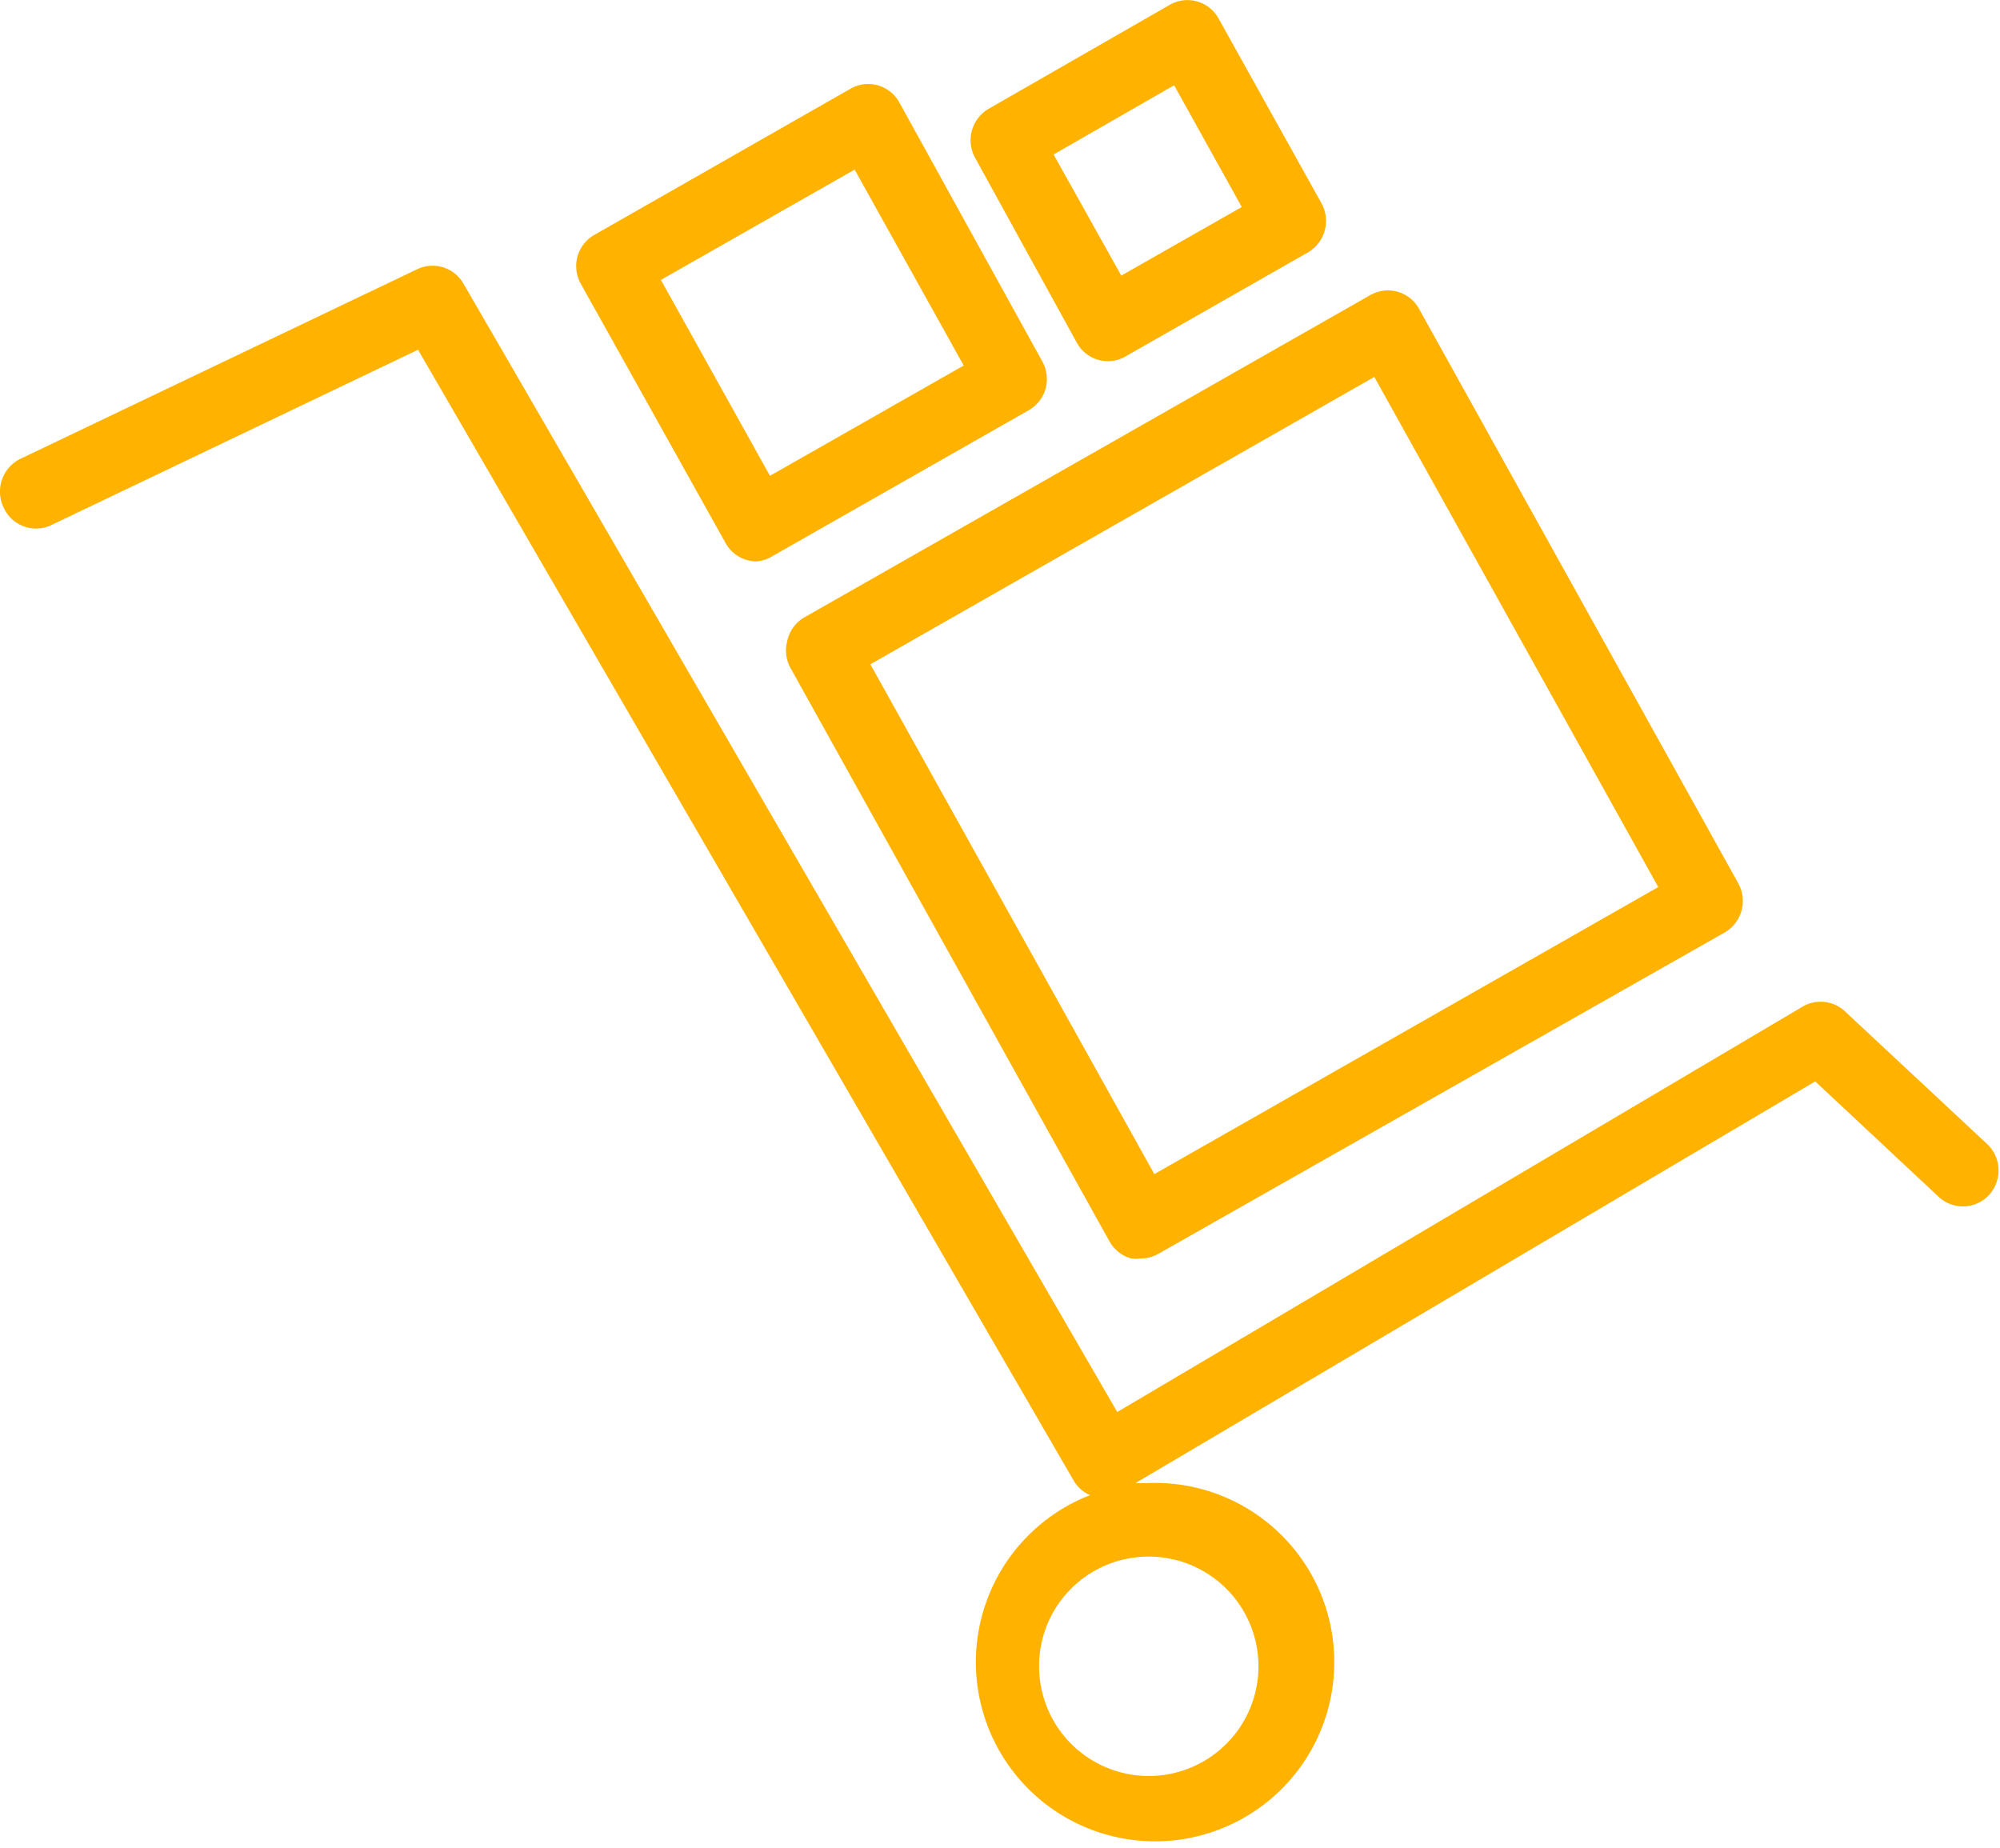 <svg id="Слой_1" data-name="Слой 1" xmlns="http://www.w3.org/2000/svg" viewBox="0 0 64.73 59.82"><defs><style>.cls-1{fill:#ffb300;fill-rule:evenodd;}</style></defs><title>_</title><g id="Фигура_9" data-name="Фигура 9"><path class="cls-1" d="M64.35,37.06l-4.64-4.33a1.15,1.15,0,0,0-1.37-.15L36.16,45.7,15,9.18a1.15,1.15,0,0,0-1.49-.47L.66,14.85a1.18,1.18,0,0,0-.55,1.56A1.15,1.15,0,0,0,1.65,17l11.88-5.68,21.22,36.6a1.14,1.14,0,0,0,.53.47A5.8,5.8,0,1,0,37.14,48l-.39,0,22-13,4,3.74a1.15,1.15,0,0,0,1.63-.07A1.18,1.18,0,0,0,64.35,37.06ZM37.14,50.38a3.55,3.55,0,1,1-3.51,3.55A3.54,3.54,0,0,1,37.14,50.38ZM25.48,20.74a1.18,1.18,0,0,0,.11.89L35.91,40.18a1.16,1.16,0,0,0,.7.55,1.14,1.14,0,0,0,.31,0,1.15,1.15,0,0,0,.57-.15L55.82,30.18a1.18,1.18,0,0,0,.44-1.59L45.93,10a1.15,1.15,0,0,0-1.58-.45L26,20A1.17,1.17,0,0,0,25.48,20.74Zm19-8.54,9.19,16.51L37.36,38,28.17,21.5Zm-21,5.37a1.15,1.15,0,0,0,1,.6A1.14,1.14,0,0,0,25,18l8.29-4.72a1.17,1.17,0,0,0,.55-.7,1.18,1.18,0,0,0-.11-.89L29.11,3.32a1.15,1.15,0,0,0-1.58-.45L19.24,7.6a1.17,1.17,0,0,0-.55.7,1.18,1.18,0,0,0,.11.89ZM27.66,5.49l3.53,6.34L24.92,15.4,21.39,9.06Zm7.19,5.6a1.15,1.15,0,0,0,1,.6,1.14,1.14,0,0,0,.57-.15l5.91-3.37a1.18,1.18,0,0,0,.44-1.59L39.44.6A1.15,1.15,0,0,0,37.87.15L32,3.52a1.18,1.18,0,0,0-.44,1.59ZM38,2.76,40.19,6.7l-3.9,2.22L34.1,5Z"/></g></svg>